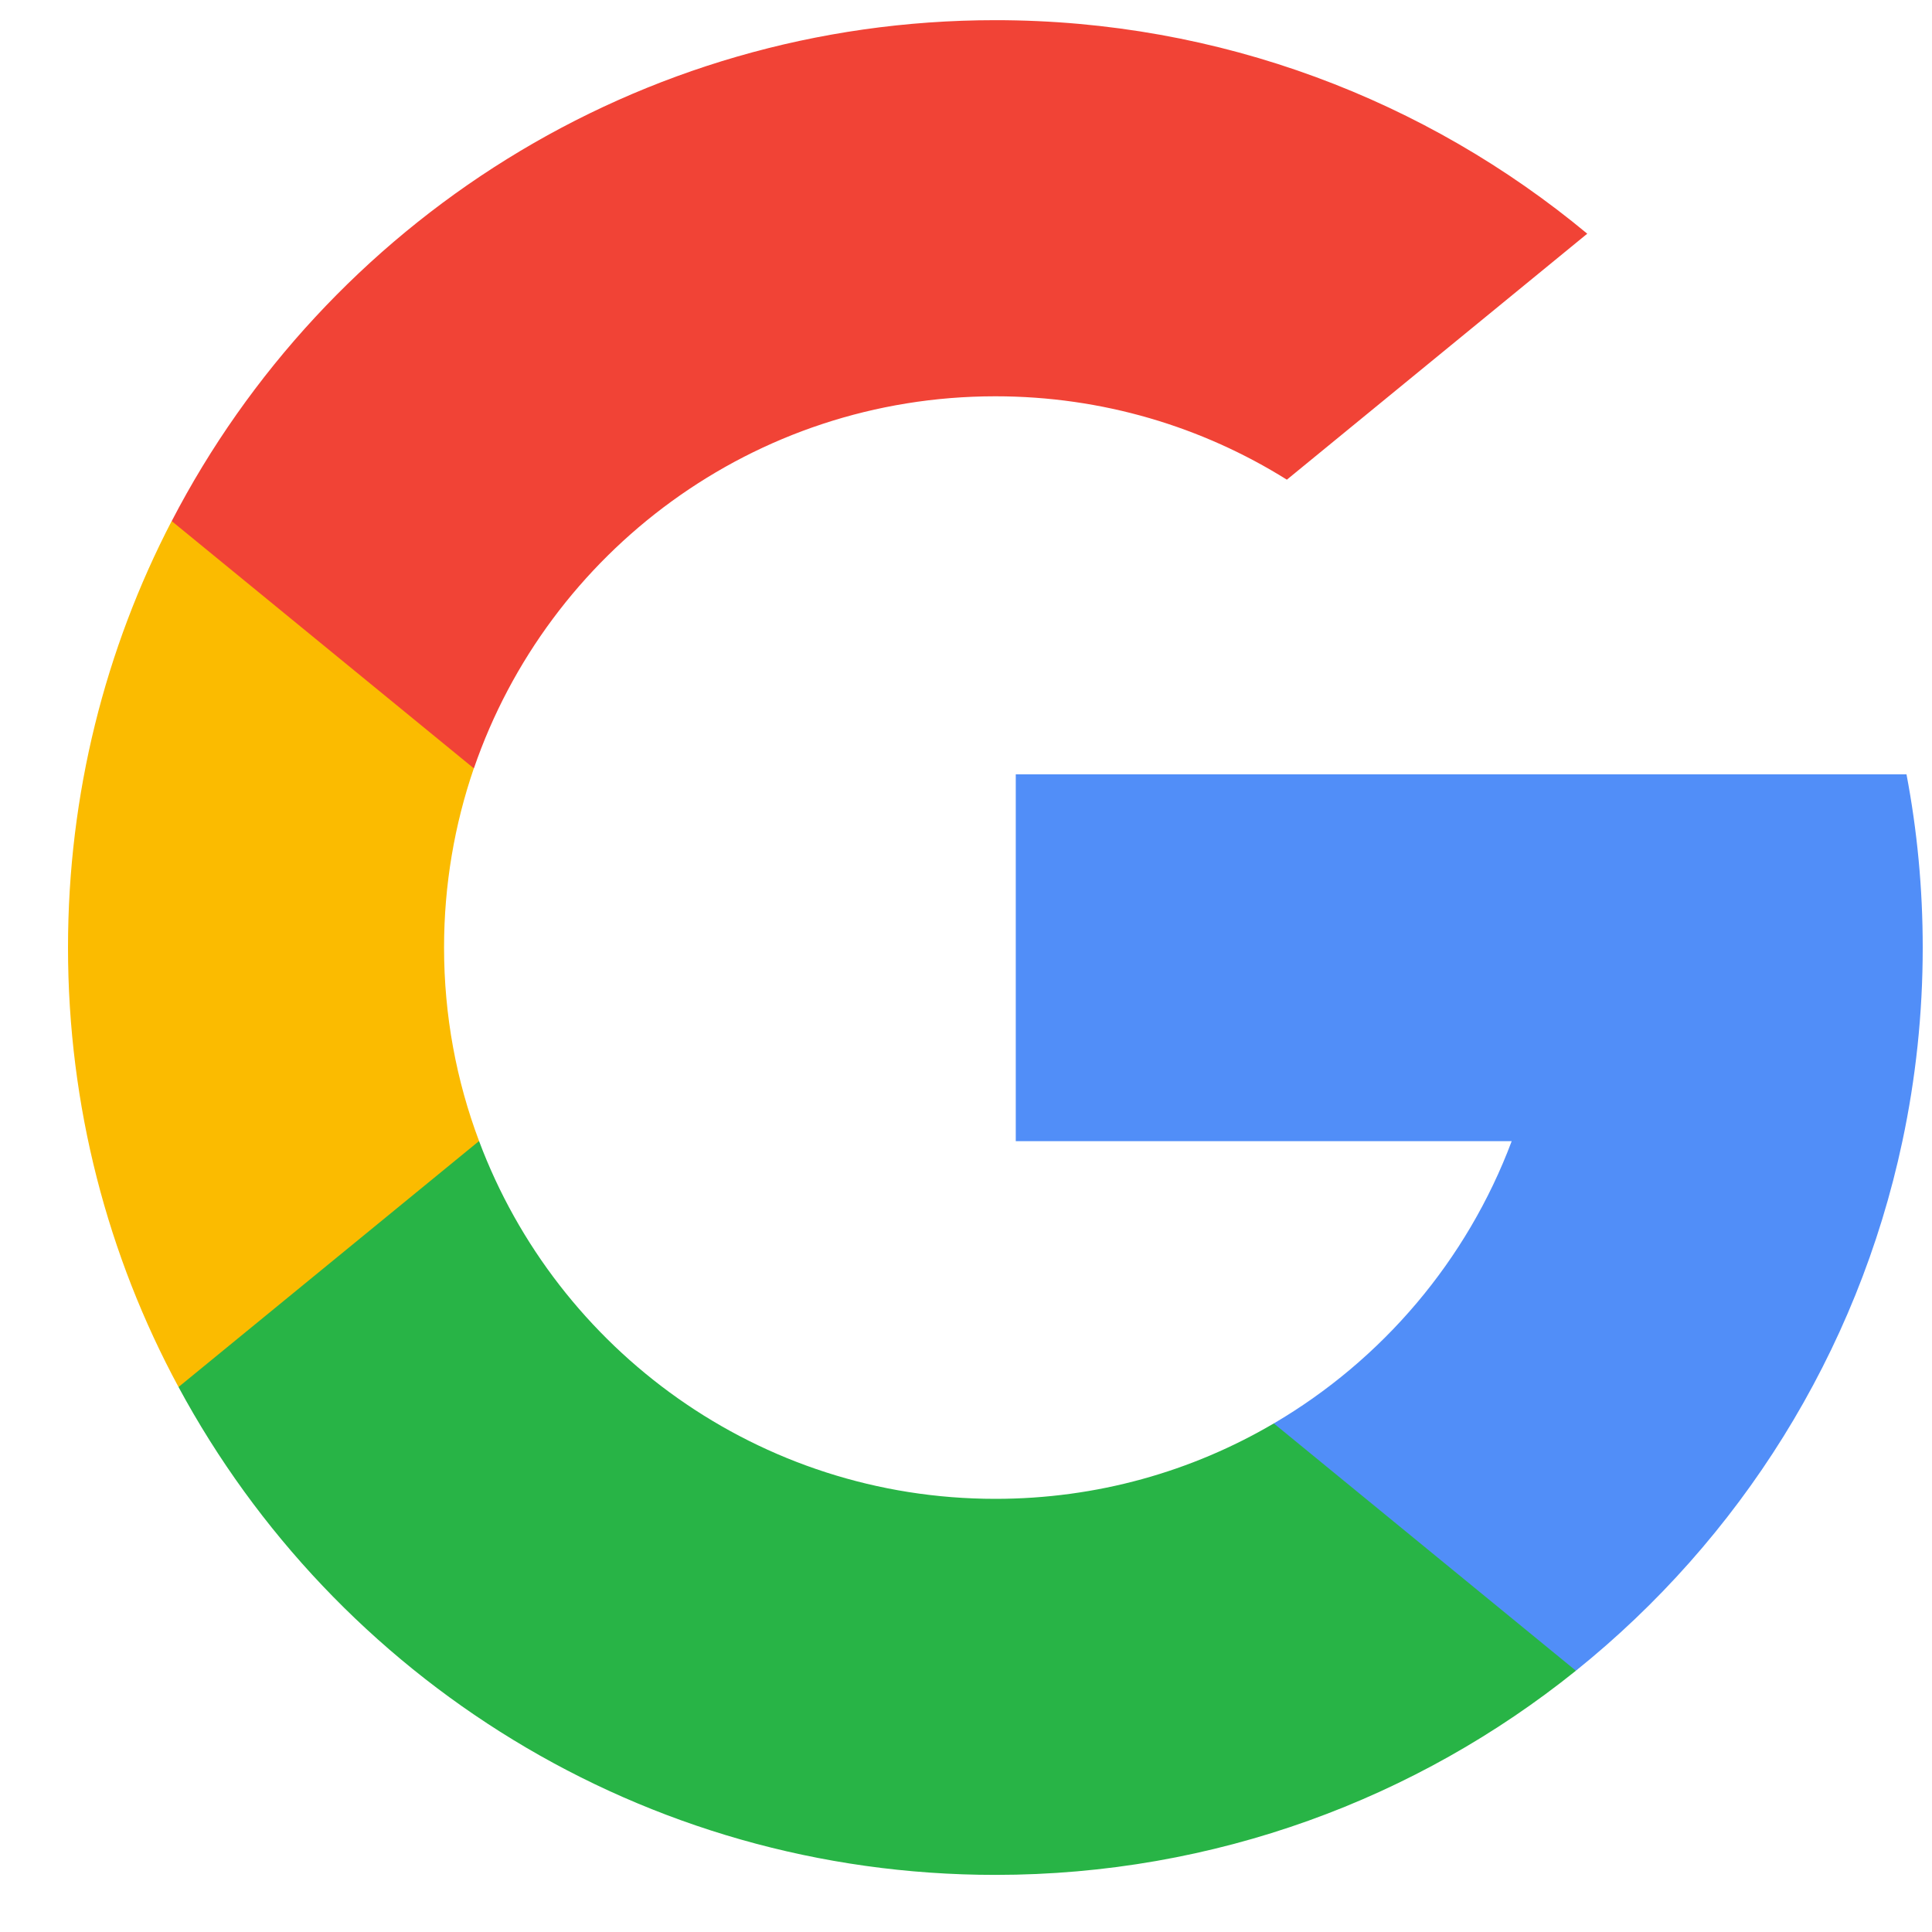 <svg width="25" height="25" viewBox="0 0 25 25" fill="none" xmlns="http://www.w3.org/2000/svg">
<g clip-path="url(#clip0_423_3856)">
<path d="M6.199 14.765L5.363 17.884L2.31 17.948C1.397 16.256 0.88 14.319 0.88 12.261C0.88 10.271 1.364 8.395 2.221 6.743H2.222L4.94 7.241L6.131 9.943C5.882 10.669 5.746 11.45 5.746 12.261C5.746 13.142 5.906 13.986 6.199 14.765Z" fill="#FBBB00"/>
<path d="M24.67 10.02C24.808 10.745 24.88 11.495 24.88 12.261C24.88 13.121 24.789 13.959 24.617 14.767C24.033 17.517 22.507 19.92 20.392 21.619L20.392 21.619L16.968 21.444L16.483 18.419C17.886 17.596 18.983 16.308 19.561 14.767H13.144V10.02H24.67Z" fill="#518EF8"/>
<path d="M20.392 21.619L20.392 21.619C18.336 23.272 15.723 24.261 12.88 24.261C8.31 24.261 4.337 21.707 2.31 17.948L6.199 14.765C7.212 17.47 9.821 19.395 12.88 19.395C14.195 19.395 15.426 19.04 16.483 18.419L20.392 21.619Z" fill="#28B446"/>
<path d="M20.539 3.024L16.652 6.207C15.558 5.523 14.265 5.128 12.88 5.128C9.752 5.128 7.094 7.142 6.132 9.943L2.222 6.743H2.222C4.219 2.892 8.242 0.261 12.88 0.261C15.791 0.261 18.461 1.298 20.539 3.024Z" fill="#F14336"/>
</g>
<defs>
<clipPath id="clip0_423_3856">
<rect width="24" height="24" fill="white" transform="translate(0.88 0.261)"/>
</clipPath>
</defs>
</svg>
